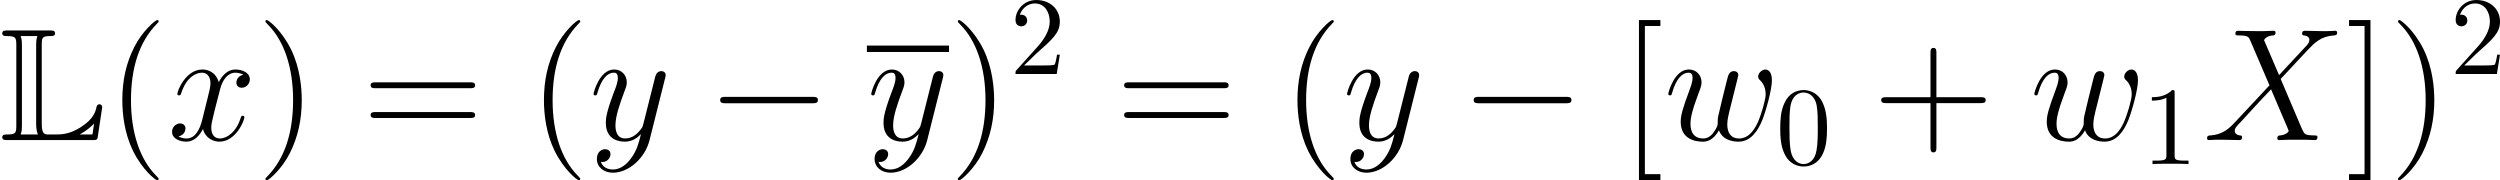 <svg xmlns="http://www.w3.org/2000/svg" xmlns:xlink="http://www.w3.org/1999/xlink" width="253.302pt" height="18.26pt" viewBox="-.239 -.227 253.302 18.26"><defs><path id="g4-48" d="M4.583-3.188C4.583-3.985 4.533-4.782 4.184-5.519 3.726-6.476 2.909-6.635 2.491-6.635 1.893-6.635 1.166-6.376.757-5.45.438-4.762.389-3.985.389-3.188c0 .747.04 1.644.448 2.401C1.265.02 1.993.219 2.481.219c.538.0 1.295-.209 1.734-1.156C4.533-1.624 4.583-2.401 4.583-3.188zM2.481.0c-.389.0-.976-.249-1.156-1.205-.11-.598-.11-1.514-.11-2.102.0-.638.0-1.295.08-1.833.189-1.186.936-1.275 1.186-1.275.329.0.986.179 1.176 1.166C3.756-4.692 3.756-3.935 3.756-3.308c0 .747.0 1.425-.11 2.062C3.497-.299 2.929.0 2.481.0z"/><path id="g4-49" d="M2.929-6.376C2.929-6.615 2.929-6.635 2.7-6.635c-.618.638-1.494.638-1.813.638v.309c.199.0.787.0 1.305-.259V-.787c0 .359-.03.478-.927.478H.946V0c.349-.03 1.215-.03 1.614-.03s1.265.0 1.614.03V-.309H3.856c-.897.0-.927-.11-.927-.478V-6.376z"/><path id="g4-50" d="M1.265-.767l1.056-1.026c1.554-1.375 2.152-1.913 2.152-2.909.0-1.136-.897-1.933-2.112-1.933-1.126.0-1.863.917-1.863 1.803.0.558.498.558.528.558.169.0.518-.12.518-.528.0-.259-.179-.518-.528-.518-.08.0-.1.0-.13.01C1.116-5.958 1.654-6.326 2.232-6.326c.907.0 1.335.807 1.335 1.624.0.797-.498 1.584-1.046 2.202L.608-.369C.498-.259.498-.239.498.0H4.194L4.473-1.733H4.224C4.174-1.435 4.105-.996 4.005-.847 3.935-.767 3.278-.767 3.059-.767H1.265z"/><path id="g0-76" d="M3.744-8.507C3.744-9.21 3.787-9.325 4.533-9.325c.158.0.402.0.402-.244.0-.258-.215-.258-.473-.258H.689c-.258.0-.488.0-.488.258.0.244.273.244.387.244C1.406-9.325 1.463-9.21 1.463-8.507V-1.32C1.463-.646 1.42-.502.66-.502c-.215.0-.459.0-.459.244C.201.0.43.0.689.0H8.292C8.565.0 8.694.0 8.751-.187 8.766-.23 9.167-2.898 9.167-2.955c0-.158-.129-.258-.244-.258S8.694-3.127 8.665-3.013C8.579-2.597 8.421-1.894 7.23-1.148 6.312-.56 5.581-.502 5.107-.502H4.361c-.344.0-.617.0-.617-.961V-8.507zM1.965-8.536c0-.172.0-.531-.115-.789H3.357C3.242-9.067 3.242-8.722 3.242-8.536V-1.435c0 .516.1.803.158.933H1.851c.115-.258.115-.617.115-.789V-8.536zM8.292-.502H7.173V-.516c.646-.359 1.019-.717 1.262-.961l-.143.976z"/><path id="g2-88" d="M6.814-5.825 5.466-8.966C5.652-9.311 6.083-9.368 6.255-9.382 6.341-9.382 6.499-9.397 6.499-9.641 6.499-9.798 6.37-9.798 6.284-9.798 6.04-9.798 5.753-9.77 5.509-9.77H4.677C3.802-9.77 3.171-9.798 3.156-9.798c-.115.0-.258.0-.258.273.0.143.129.143.316.143.832.0.889.143 1.033.488L5.954-4.906 2.841-1.578C2.324-1.019 1.707-.473.646-.416.473-.402.359-.402.359-.143.359-.1.373.0.531.0c.201.0.416-.029.617-.029h.674C2.281-.029 2.783.0 3.228.0c.1.0.273.0.273-.258.0-.143-.1-.158-.187-.158-.287-.029-.473-.186-.473-.416.0-.244.172-.416.588-.846L4.706-3.07c.316-.33 1.076-1.162 1.392-1.478L7.603-1.019C7.618-.99 7.675-.846 7.675-.832c0 .129-.316.387-.775.416C6.814-.416 6.657-.402 6.657-.143 6.657.0 6.8.0 6.872.0 7.116.0 7.403-.029 7.647-.029H9.225C9.483-.029 9.755.0 9.999.0c.1.0.258.0.258-.273C10.258-.416 10.114-.416 9.985-.416 9.124-.43 9.095-.502 8.852-1.033L6.958-5.48 8.78-7.431C8.923-7.575 9.253-7.933 9.382-8.077 9.999-8.722 10.573-9.311 11.735-9.382 11.879-9.397 12.022-9.397 12.022-9.641 12.022-9.798 11.893-9.798 11.836-9.798 11.635-9.798 11.42-9.77 11.219-9.77H10.559C10.1-9.77 9.598-9.798 9.153-9.798 9.052-9.798 8.88-9.798 8.88-9.54 8.88-9.397 8.981-9.382 9.067-9.382 9.296-9.354 9.54-9.239 9.54-8.966L9.526-8.938C9.512-8.837 9.483-8.694 9.325-8.522L6.814-5.825z"/><path id="g2-119" d="M4.935-.875C5.251-.014 6.14.143 6.685.143c1.09.0 1.736-.947 2.138-1.937C9.153-2.625 9.684-4.519 9.684-5.365c0-.875-.445-.961-.574-.961C8.766-6.327 8.45-5.982 8.45-5.695 8.45-5.523 8.55-5.423 8.622-5.365 8.751-5.236 9.124-4.849 9.124-4.103 9.124-3.615 8.722-2.267 8.421-1.592 8.02-.717 7.489-.143 6.743-.143c-.803.0-1.062-.603-1.062-1.262C5.681-1.822 5.81-2.324 5.868-2.568L6.47-4.978C6.542-5.265 6.671-5.767 6.671-5.825c0-.215-.172-.359-.387-.359-.416.0-.516.359-.603.703C5.538-4.921 4.935-2.496 4.878-2.181c-.057.244-.057.402-.057.717.0.344-.459.889-.473.918-.158.158-.387.402-.832.402-1.133.0-1.133-1.076-1.133-1.32.0-.459.1-1.09.746-2.798.172-.445.244-.631.244-.918.0-.603-.43-1.148-1.133-1.148-1.32.0-1.851 2.08-1.851 2.195.0.057.057.129.158.129C.674-4.003.689-4.06.746-4.261c.359-1.262.918-1.779 1.449-1.779C2.338-6.04 2.568-6.025 2.568-5.566 2.568-5.495 2.568-5.193 2.324-4.562c-.674 1.793-.818 2.381-.818 2.927.0 1.506 1.234 1.779 1.965 1.779.244.0.889.0 1.463-1.019z"/><path id="g2-120" d="M6.8-5.853C6.341-5.767 6.169-5.423 6.169-5.15c0 .344.273.459.473.459.43.0.732-.373.732-.76C7.374-6.054 6.685-6.327 6.083-6.327 5.208-6.327 4.72-5.466 4.591-5.193 4.261-6.269 3.371-6.327 3.113-6.327c-1.463.0-2.238 1.879-2.238 2.195.0.057.057.129.158.129.115.0.143-.086.172-.143.488-1.592 1.449-1.894 1.865-1.894.646.0.775.603.775.947.0.316-.086.646-.258 1.334L3.099-1.793C2.884-.933 2.468-.143 1.707-.143c-.072.0-.43.0-.732-.187.516-.1.631-.531.631-.703.0-.287-.215-.459-.488-.459-.344.0-.717.301-.717.76.0.603.674.875 1.291.875.689.0 1.176-.545 1.478-1.133.23.846.947 1.133 1.478 1.133 1.463.0 2.238-1.879 2.238-2.195C6.886-2.123 6.829-2.181 6.743-2.181c-.129.0-.143.072-.187.187C6.169-.732 5.337-.143 4.691-.143c-.502.0-.775-.373-.775-.961.0-.316.057-.545.287-1.492l.502-1.951c.215-.861.703-1.492 1.363-1.492.029.0.43.0.732.187z"/><path id="g2-121" d="M3.773 1.607C3.386 2.152 2.826 2.64 2.123 2.64 1.951 2.64 1.262 2.611 1.047 1.951 1.09 1.965 1.162 1.965 1.191 1.965c.43.0.717-.373.717-.703S1.635.818 1.42.818c-.23.0-.732.172-.732.875.0.732.617 1.234 1.435 1.234 1.435.0 2.884-1.32 3.285-2.912L6.814-5.581C6.829-5.652 6.857-5.738 6.857-5.825c0-.215-.172-.359-.387-.359C6.341-6.183 6.04-6.126 5.925-5.695L4.863-1.478C4.792-1.219 4.792-1.191 4.677-1.033c-.287.402-.76.889-1.449.889-.803.0-.875-.789-.875-1.176.0-.818.387-1.922.775-2.955C3.285-4.691 3.371-4.892 3.371-5.179c0-.603-.43-1.148-1.133-1.148-1.32.0-1.851 2.08-1.851 2.195.0.057.057.129.158.129C.674-4.003.689-4.06.746-4.261c.344-1.205.889-1.779 1.449-1.779.129.0.373.0.373.473.0.373-.158.789-.373 1.334-.703 1.879-.703 2.353-.703 2.697.0 1.363.976 1.679 1.693 1.679.416.0.933-.129 1.435-.66L4.634-.502C4.419.344 4.275.904 3.773 1.607z"/><path id="g3-40" d="M4.663 3.486C4.663 3.443 4.663 3.414 4.419 3.171 2.984 1.722 2.181-.646 2.181-3.572c0-2.783.674-5.179 2.338-6.872.143-.129.143-.158.143-.201C4.663-10.731 4.591-10.76 4.533-10.76c-.187.0-1.363 1.033-2.066 2.439-.732 1.449-1.062 2.984-1.062 4.749.0 1.277.201 2.984.947 4.519.846 1.722 2.023 2.654 2.181 2.654.057.0.129-.029.129-.115z"/><path id="g3-41" d="M4.046-3.572c0-1.09-.143-2.869-.947-4.533-.846-1.722-2.023-2.654-2.181-2.654-.057.0-.129.029-.129.115C.789-10.602.789-10.573 1.033-10.329c1.435 1.449 2.238 3.816 2.238 6.743.0 2.783-.674 5.179-2.338 6.872-.143.129-.143.158-.143.201.0.086.072.115.129.115.186.0 1.363-1.033 2.066-2.439C3.716-.301 4.046-1.851 4.046-3.572z"/><path id="g3-43" d="M5.724-3.314h3.96C9.885-3.314 10.143-3.314 10.143-3.572 10.143-3.845 9.899-3.845 9.684-3.845H5.724V-7.804C5.724-8.005 5.724-8.263 5.466-8.263 5.193-8.263 5.193-8.02 5.193-7.804v3.96H1.234c-.201.0-.459.0-.459.258.0.273.244.273.459.273h3.96V.646c0 .201.0.459.258.459.273.0.273-.244.273-.459v-3.96z"/><path id="g3-61" d="M9.684-4.648C9.885-4.648 10.143-4.648 10.143-4.906 10.143-5.179 9.899-5.179 9.684-5.179H1.234c-.201.0-.459.0-.459.258.0.273.244.273.459.273H9.684zm0 2.668C9.885-1.98 10.143-1.98 10.143-2.238 10.143-2.511 9.899-2.511 9.684-2.511H1.234c-.201.0-.459.0-.459.258.0.273.244.273.459.273H9.684z"/><path id="g3-91" d="M3.587 3.587V3.056H2.195V-10.229H3.587v-.531H1.664V3.587h1.922z"/><path id="g3-93" d="M2.224-10.76H.301v.531H1.693V3.056H.301v.531H2.224V-10.76z"/><path id="g1-0" d="M9.454-3.3c.244.0.502.0.502-.287s-.258-.287-.502-.287H1.693c-.244.0-.502.0-.502.287s.258.287.502.287H9.454z"/></defs><g id="page1" transform="matrix(1.13 0 0 1.13 -63.986 -60.776)"><use x="56.413" y="66.142" xlink:href="#g0-76"/><use x="65.977" y="66.142" xlink:href="#g3-40"/><use x="71.44" y="66.142" xlink:href="#g2-120"/><use x="79.423" y="66.142" xlink:href="#g3-41"/><use x="88.871" y="66.142" xlink:href="#g3-61"/><use x="103.781" y="66.142" xlink:href="#g3-40"/><use x="109.244" y="66.142" xlink:href="#g2-121"/><use x="119.796" y="66.142" xlink:href="#g1-0"/><rect x="134.142" y="57.67" height=".574" width="7.364"/><use x="134.142" y="66.142" xlink:href="#g2-121"/><use x="141.506" y="66.142" xlink:href="#g3-41"/><use x="146.969" y="60.219" xlink:href="#g4-50"/><use x="156.433" y="66.142" xlink:href="#g3-61"/><use x="171.344" y="66.142" xlink:href="#g3-40"/><use x="176.807" y="66.142" xlink:href="#g2-121"/><use x="187.359" y="66.142" xlink:href="#g1-0"/><use x="201.705" y="66.142" xlink:href="#g3-91"/><use x="205.607" y="66.142" xlink:href="#g2-119"/><use x="215.648" y="68.294" xlink:href="#g4-48"/><use x="224.316" y="66.142" xlink:href="#g3-43"/><use x="238.429" y="66.142" xlink:href="#g2-119"/><use x="248.471" y="68.294" xlink:href="#g4-49"/><use x="253.95" y="66.142" xlink:href="#g2-88"/><use x="266.736" y="66.142" xlink:href="#g3-93"/><use x="270.638" y="66.142" xlink:href="#g3-41"/><use x="276.101" y="60.219" xlink:href="#g4-50"/></g></svg>